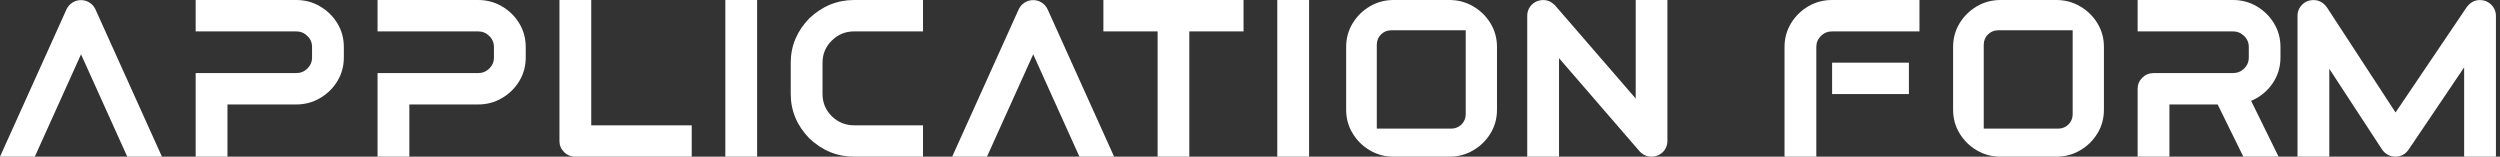 <svg width="351" height="22" viewBox="0 0 351 22" fill="none" xmlns="http://www.w3.org/2000/svg">
<rect x="0" y="0" width="351" height="22" fill="#333333" stroke="none"/>
<path d="M11.377 0.015C11.814 0.015 12.214 0.134 12.578 0.37C12.942 0.606 13.218 0.924 13.405 1.325L22.738 22H17.869L11.377 7.626L4.885 22H0L9.332 1.325C9.52 0.924 9.795 0.606 10.159 0.37C10.524 0.134 10.929 0.015 11.377 0.015Z" fill="white"/>
<path d="M27.472 4.406V0H41.58C42.808 0 43.926 0.298 44.935 0.894C45.955 1.489 46.766 2.285 47.37 3.282C47.973 4.278 48.275 5.382 48.275 6.594V8.073C48.275 9.285 47.973 10.389 47.37 11.385C46.766 12.381 45.955 13.177 44.935 13.773C43.926 14.369 42.808 14.667 41.58 14.667H31.936V22H27.472V14.667V12.464V10.261H31.936H34.901H41.58C42.194 10.261 42.719 10.05 43.156 9.629C43.593 9.197 43.812 8.679 43.812 8.073V6.594C43.812 5.988 43.593 5.474 43.156 5.053C42.719 4.622 42.194 4.406 41.58 4.406H34.901H31.936H27.472Z" fill="white"/>
<path d="M53.01 4.406V0H67.117C68.345 0 69.463 0.298 70.473 0.894C71.492 1.489 72.304 2.285 72.907 3.282C73.511 4.278 73.812 5.382 73.812 6.594V8.073C73.812 9.285 73.511 10.389 72.907 11.385C72.304 12.381 71.492 13.177 70.473 13.773C69.463 14.369 68.345 14.667 67.117 14.667H57.473V22H53.01V14.667V12.464V10.261H57.473H60.438H67.117C67.731 10.261 68.257 10.05 68.694 9.629C69.13 9.197 69.349 8.679 69.349 8.073V6.594C69.349 5.988 69.13 5.474 68.694 5.053C68.257 4.622 67.731 4.406 67.117 4.406H60.438H57.473H53.01Z" fill="white"/>
<path d="M83.01 0V17.594H97.118V22H80.779C80.165 22 79.639 21.784 79.203 21.353C78.766 20.922 78.547 20.403 78.547 19.797V0H83.01Z" fill="white"/>
<path d="M106.3 0V22H101.837V0H106.3Z" fill="white"/>
<path d="M119.931 22C117.548 22 115.446 21.142 113.626 19.427C111.888 17.63 111.02 15.555 111.02 13.203V8.797C111.02 6.445 111.888 4.37 113.626 2.573C115.446 0.858 117.548 0 119.931 0H129.591V4.406H119.931C118.703 4.406 117.652 4.838 116.778 5.7C115.915 6.553 115.483 7.585 115.483 8.797V13.203C115.483 14.415 115.915 15.452 116.778 16.315C117.652 17.168 118.703 17.594 119.931 17.594H129.591V22H119.931Z" fill="white"/>
<path d="M145.062 0.015C145.499 0.015 145.9 0.134 146.264 0.37C146.628 0.606 146.904 0.924 147.091 1.325L156.423 22H151.554L145.062 7.626L138.57 22H133.685L143.018 1.325C143.205 0.924 143.481 0.606 143.845 0.37C144.209 0.134 144.615 0.015 145.062 0.015Z" fill="white"/>
<path d="M162.531 22V4.406H154.916V0H174.594V4.406H166.979V22H162.531Z" fill="white"/>
<path d="M183.793 0V22H179.329V0H183.793Z" fill="white"/>
<path d="M218.887 8.165V22H214.424V2.203C214.424 1.741 214.554 1.325 214.814 0.955C215.084 0.575 215.438 0.303 215.875 0.139C216.832 -0.159 217.654 0.051 218.341 0.77L229.655 13.835V0H234.103V19.797C234.103 20.259 233.972 20.68 233.712 21.06C233.452 21.43 233.099 21.697 232.651 21.861C232.391 21.954 232.136 22 231.886 22C231.21 21.99 230.643 21.733 230.185 21.23L218.887 8.165Z" fill="white"/>
<path d="M250.548 6.594C250.548 5.382 250.85 4.278 251.453 3.282C252.056 2.285 252.863 1.489 253.872 0.894C254.881 0.298 256 0 257.227 0H269.493V4.406H257.227C256.613 4.406 256.088 4.622 255.651 5.053C255.224 5.474 255.011 5.988 255.011 6.594V22H250.548V6.594ZM268.011 8.797V13.203H257.227V8.797H268.011Z" fill="white"/>
<path d="M320.178 8.073C320.178 9.439 319.798 10.666 319.039 11.755C318.279 12.844 317.286 13.645 316.058 14.158L319.913 22H314.965L311.361 14.667H304.588V22H300.124V12.464C300.124 11.858 300.343 11.339 300.78 10.908C301.217 10.476 301.742 10.261 302.356 10.261H313.499C314.112 10.261 314.638 10.05 315.075 9.629C315.512 9.197 315.73 8.679 315.73 8.073V6.594C315.73 5.988 315.512 5.474 315.075 5.053C314.638 4.622 314.112 4.406 313.499 4.406H300.124V0H313.499C314.726 0 315.845 0.298 316.854 0.894C317.863 1.489 318.669 2.285 319.273 3.282C319.876 4.278 320.178 5.382 320.178 6.594V8.073Z" fill="white"/>
<path d="M350.428 22H345.965V9.459L338.162 21.014C337.715 21.651 337.101 21.98 336.32 22C336.31 22 336.305 22 336.305 22C335.514 21.969 334.895 21.635 334.448 20.999L327.035 9.66V22H322.572V2.203C322.572 1.71 322.717 1.274 323.009 0.894C323.3 0.503 323.685 0.236 324.164 0.092C325.204 -0.154 326.041 0.149 326.676 1.001L336.336 15.791L346.339 0.986C346.974 0.144 347.806 -0.154 348.836 0.092C349.315 0.246 349.7 0.519 349.991 0.909C350.282 1.289 350.428 1.72 350.428 2.203V22Z" fill="white"/>
<path fill-rule="evenodd" clip-rule="evenodd" d="M280.894 0H288.697C289.925 0 291.043 0.298 292.052 0.894C293.072 1.489 293.883 2.285 294.487 3.282C295.09 4.278 295.392 5.382 295.392 6.594V15.406C295.392 16.618 295.09 17.722 294.487 18.718C293.883 19.715 293.072 20.511 292.052 21.106C291.043 21.702 289.925 22 288.697 22H280.894C279.666 22 278.548 21.702 277.539 21.106C276.53 20.511 275.723 19.715 275.12 18.718C274.517 17.722 274.215 16.618 274.215 15.406V6.594C274.215 5.382 274.517 4.278 275.12 3.282C275.723 2.285 276.53 1.489 277.539 0.894C278.548 0.298 279.666 0 280.894 0ZM288.006 4.252H280.518C279.413 4.252 278.518 5.148 278.518 6.252V18.056H289.002C290.107 18.056 291.002 17.161 291.002 16.056V4.252H288.006Z" fill="white"/>
<path fill-rule="evenodd" clip-rule="evenodd" d="M195.679 0H203.482C204.71 0 205.828 0.298 206.837 0.894C207.857 1.489 208.669 2.285 209.272 3.282C209.875 4.278 210.177 5.382 210.177 6.594V15.406C210.177 16.618 209.875 17.722 209.272 18.718C208.669 19.715 207.857 20.511 206.837 21.106C205.828 21.702 204.71 22 203.482 22H195.679C194.452 22 193.333 21.702 192.324 21.106C191.315 20.511 190.509 19.715 189.905 18.718C189.302 17.722 189 16.618 189 15.406V6.594C189 5.382 189.302 4.278 189.905 3.282C190.509 2.285 191.315 1.489 192.324 0.894C193.333 0.298 194.452 0 195.679 0ZM202.791 4.252H195.303C194.198 4.252 193.303 5.148 193.303 6.252V18.056H203.788C204.892 18.056 205.788 17.161 205.788 16.056V4.252H202.791Z" fill="white"/>
</svg>
